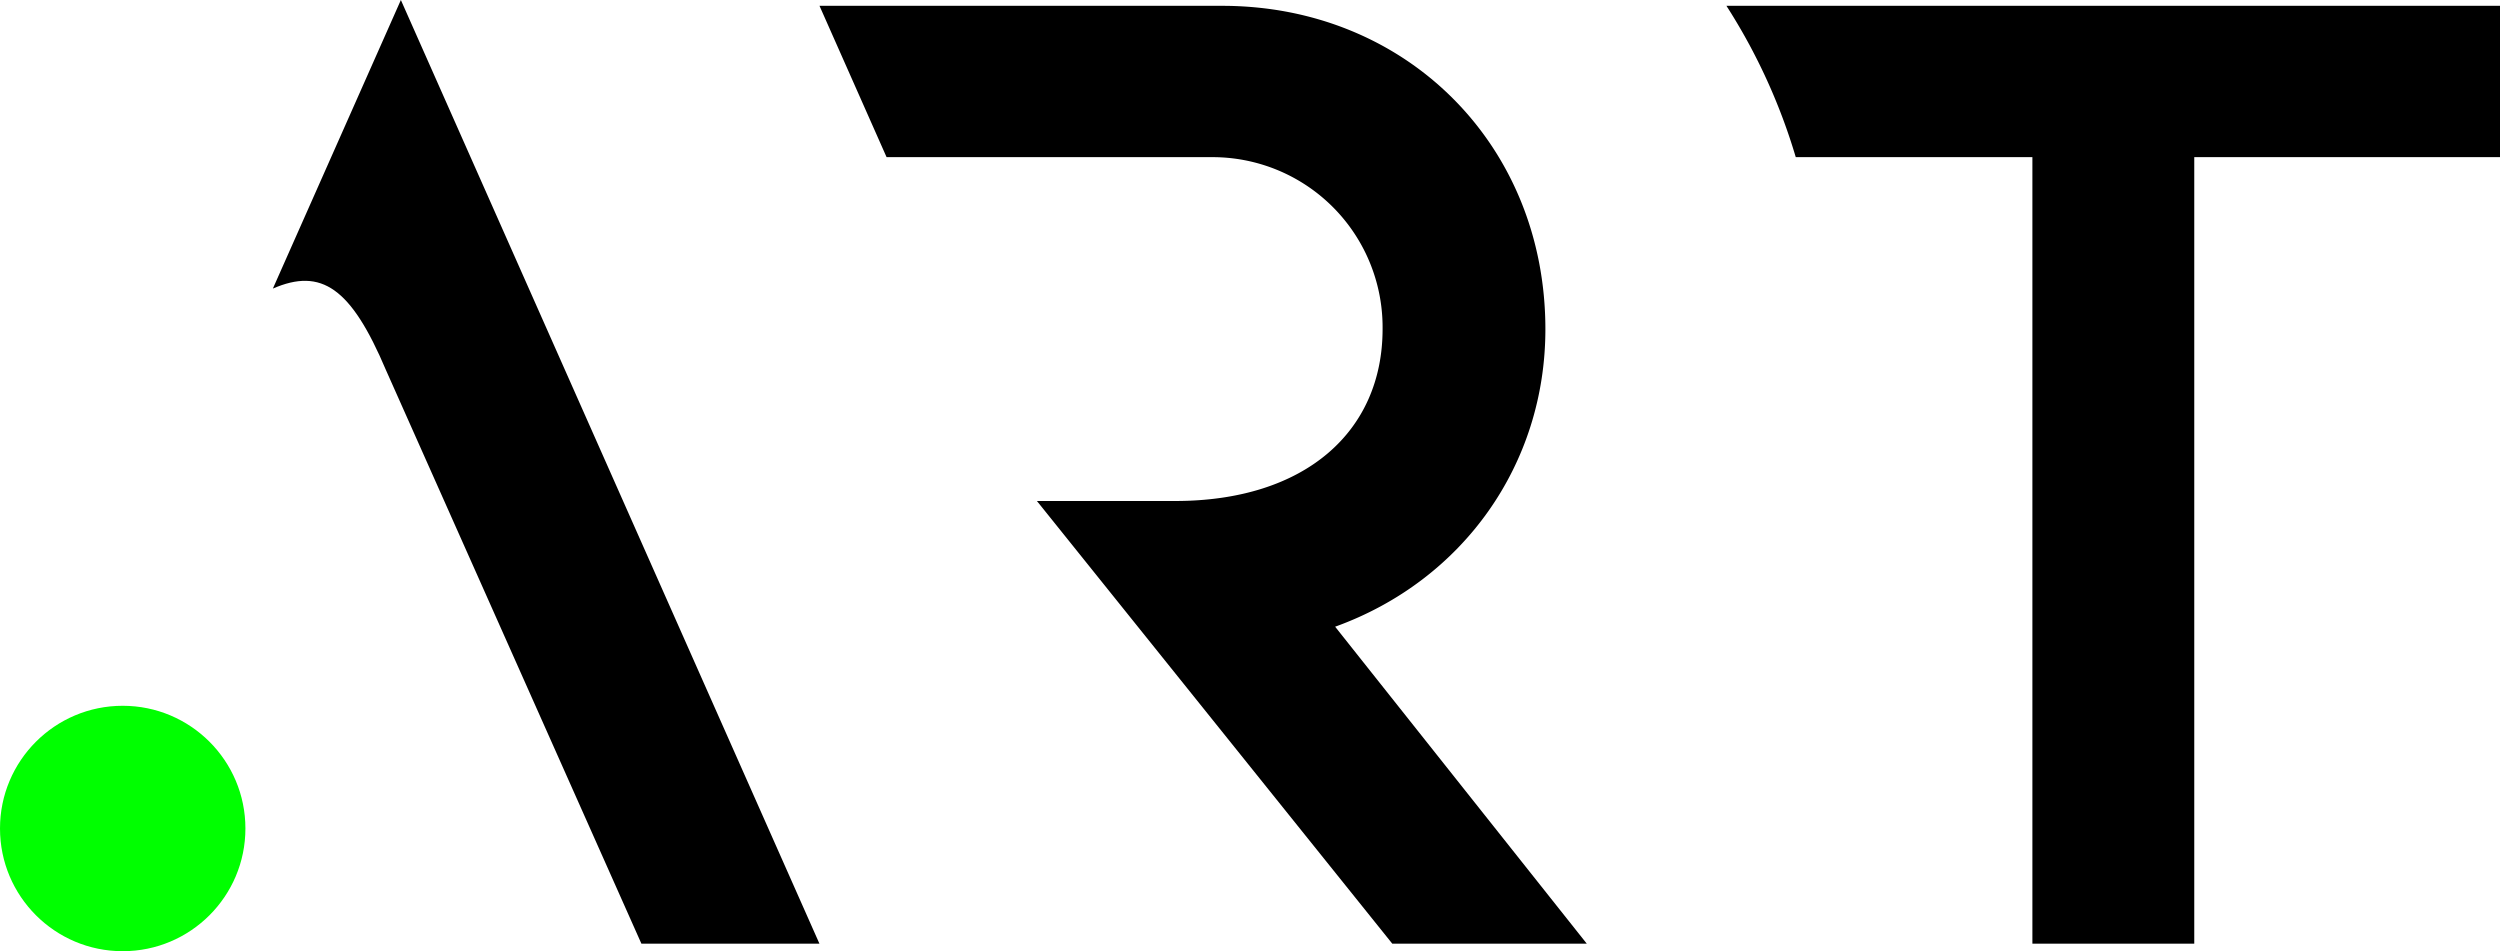 <svg xmlns="http://www.w3.org/2000/svg" viewBox="0 0 425.2 161.79"><defs><style>.cls-1{fill:lime;}</style></defs><title>Logo_Header</title><g id="Artwork"><path d="M259.86,168.71h23.49c22.26,0,35.3-11.92,35.3-29.24a28.93,28.93,0,0,0-29.24-29.24H234.29L222.88,84.49h68.46c31.34,0,55,23.64,55,55,0,23-14,42.74-35.76,50.6L353.38,244H320.3Z" transform="translate(-83.5 -83.5)"/><path d="M377.13,84.49a100.57,100.57,0,0,1,11.79,25.73h40.25V244H456.7V110.22h52V84.49Z" transform="translate(-83.5 -83.5)"/><path d="M149.15,146.46,192.59,244h30.28L151.68,83.5s-18.38,41.41-21.77,49.08C138.16,129,143.21,132.43,149.15,146.46Z" transform="translate(-83.5 -83.5)"/><circle class="cls-1" cx="20.87" cy="140.91" r="20.87"/></g></svg>